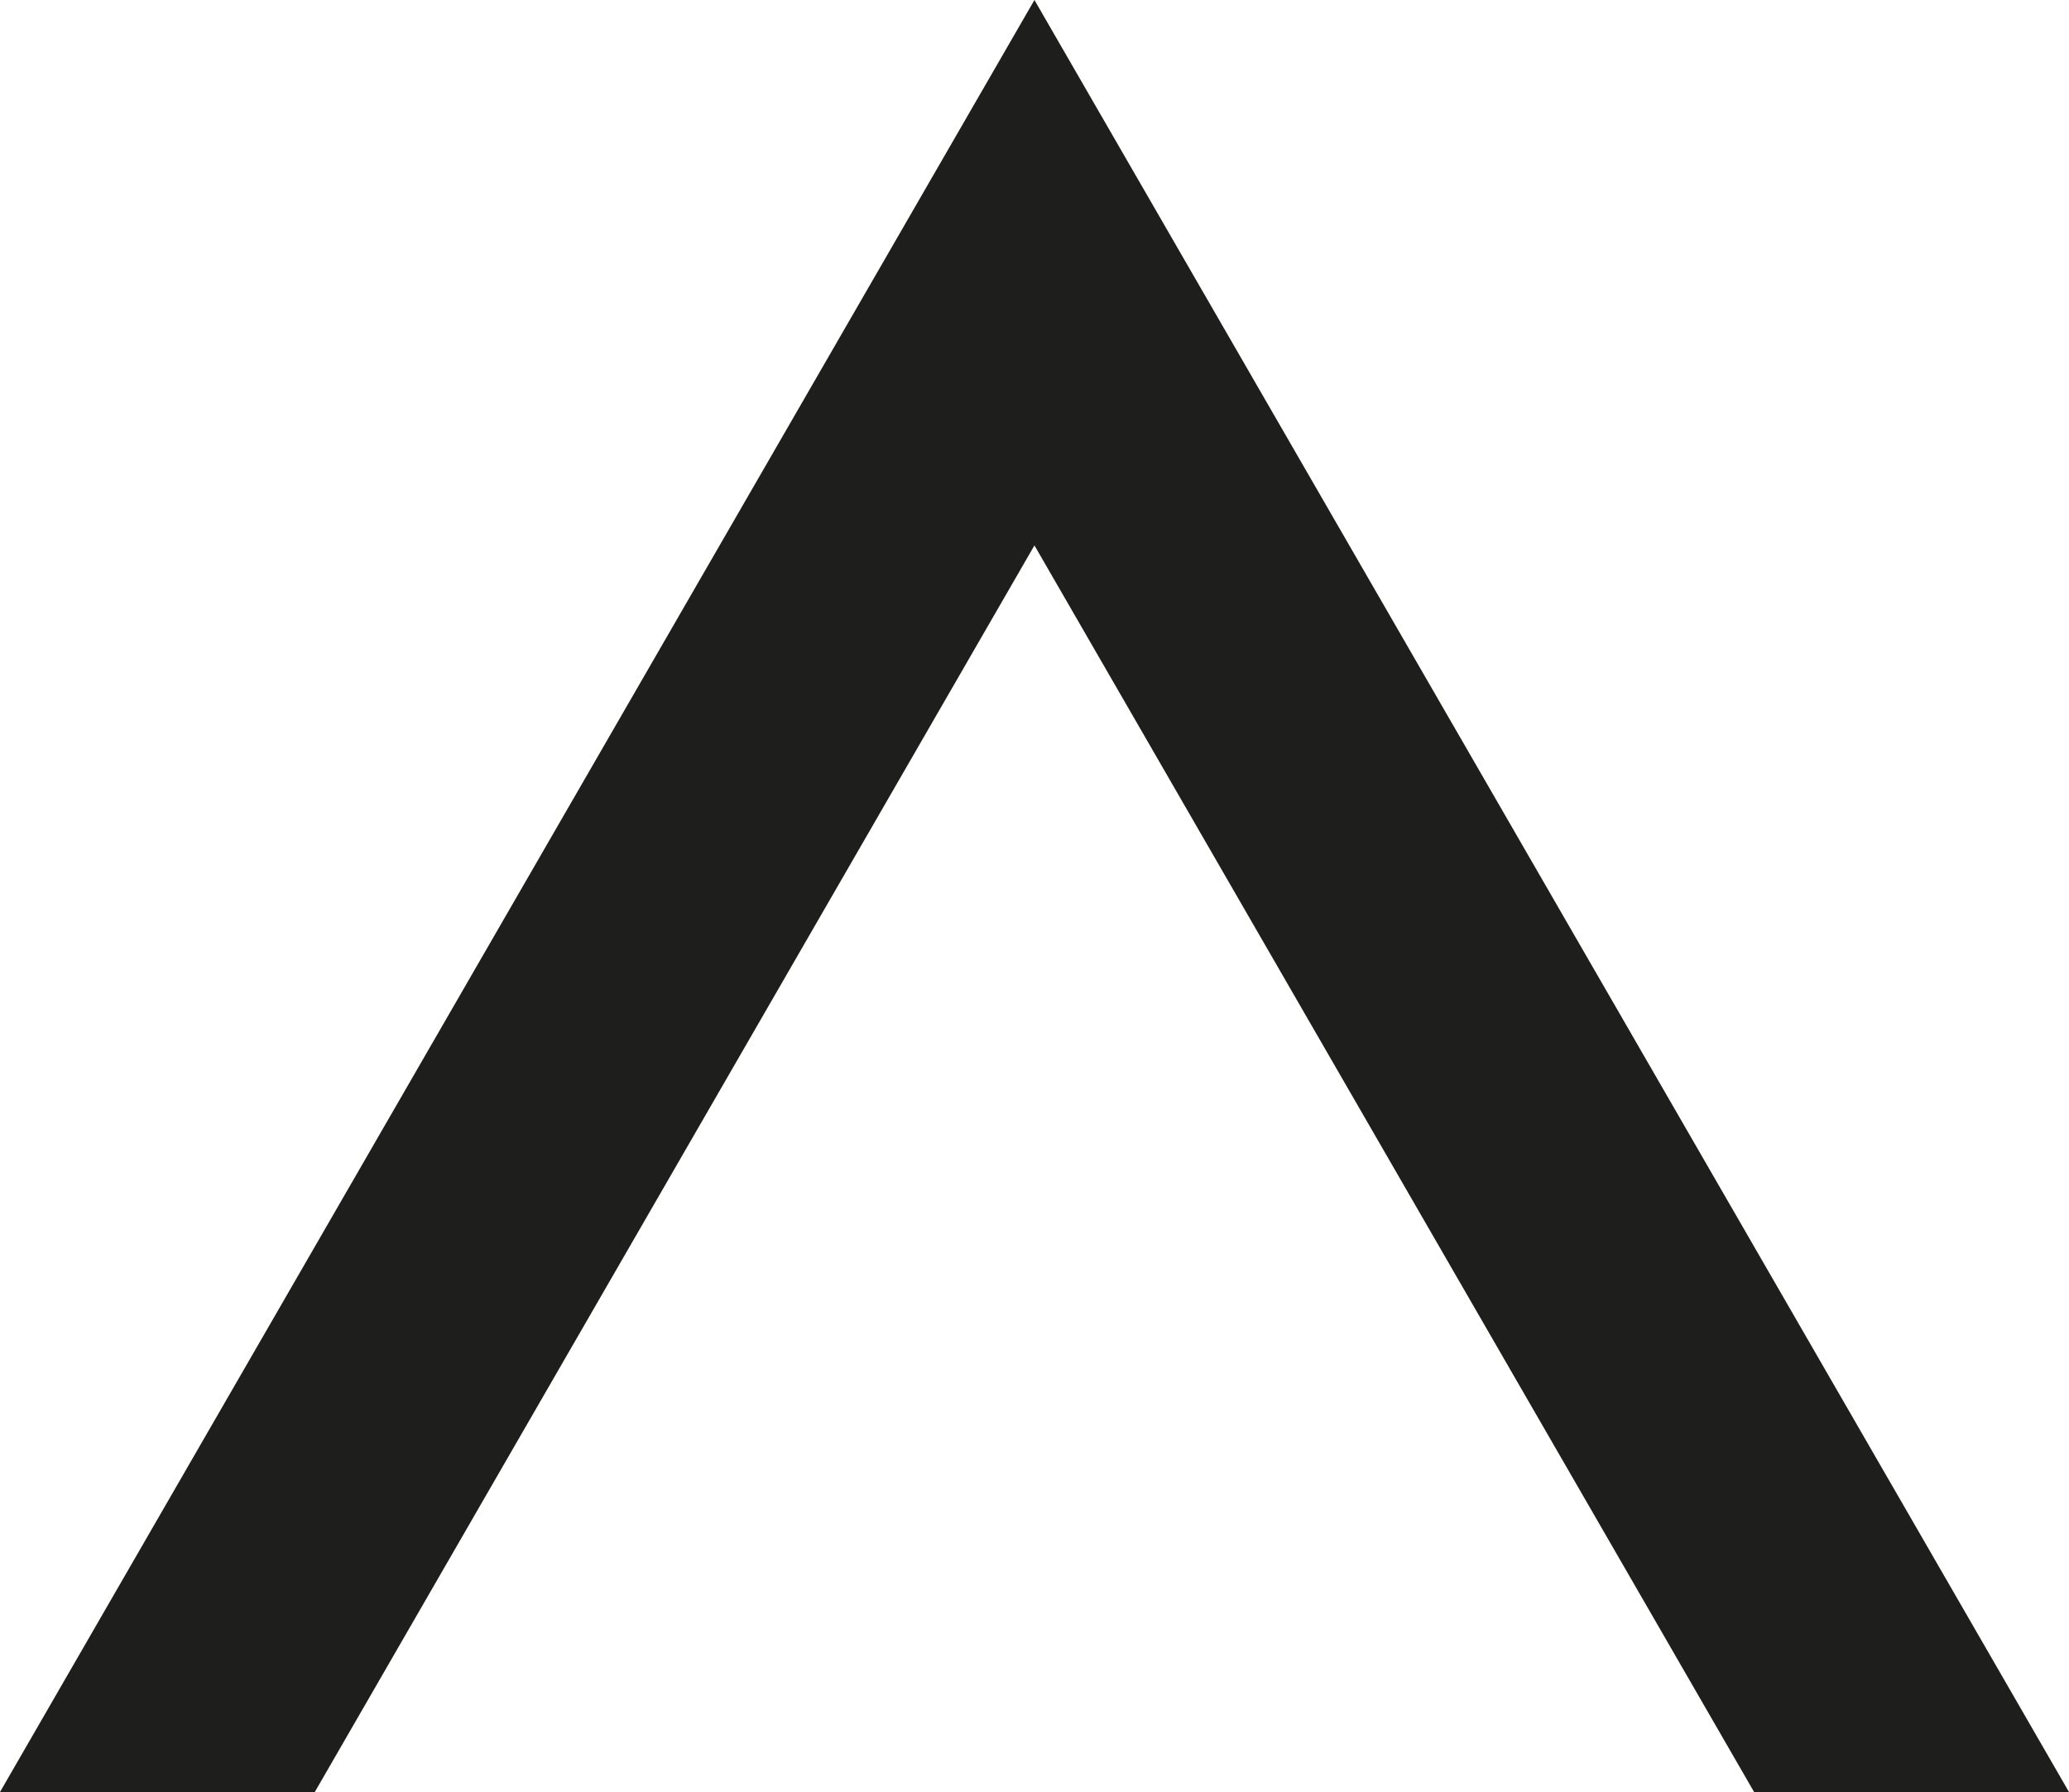 <?xml version="1.0" encoding="utf-8"?>
<!-- Generator: Adobe Illustrator 16.0.0, SVG Export Plug-In . SVG Version: 6.00 Build 0)  -->
<!DOCTYPE svg PUBLIC "-//W3C//DTD SVG 1.1//EN" "http://www.w3.org/Graphics/SVG/1.1/DTD/svg11.dtd">
<svg version="1.1" id="Ebene_1" xmlns="http://www.w3.org/2000/svg" xmlns:xlink="http://www.w3.org/1999/xlink" x="0px" y="0px"
	 width="35.854px" height="31.05px" viewBox="0 0 35.854 31.05" enable-background="new 0 0 35.854 31.05" xml:space="preserve">
<polygon fill="#1E1E1C" points="30.397,31.05 35.854,31.05 17.926,0 0,31.05 5.455,31.05 17.926,9.45 "/>
</svg>
